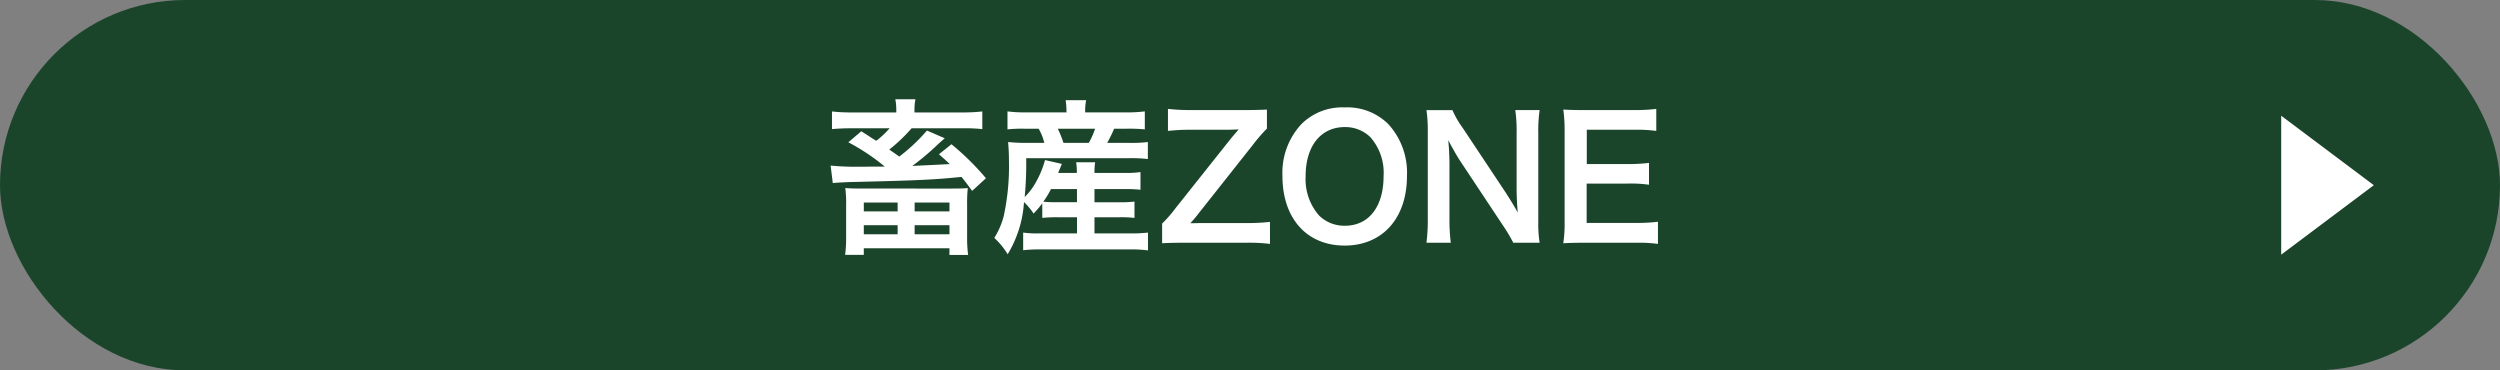 <svg xmlns="http://www.w3.org/2000/svg" width="270" height="40" viewBox="0 0 270 40">
  <rect x="0" y="0" width="270" height="40" fill="#808080" stroke="none"/>
  <g id="Group_1708" data-name="Group 1708" transform="translate(-306 -2475)">
    <rect id="Rectangle_446" data-name="Rectangle 446" width="270" height="40" rx="20" transform="translate(306 2475)" fill="#1b452b"/>
    <path id="Path_2907" data-name="Path 2907" d="M-34.317-11.9A19.529,19.529,0,0,1-37.305-9.09c-.558-.4-.666-.468-1.08-.756a18.406,18.406,0,0,0,2.412-2.3h5.6a16.87,16.87,0,0,1,2.034.09v-1.908a17.888,17.888,0,0,1-2.088.108h-5.238v-.306a5.46,5.46,0,0,1,.108-1.116h-2.178a5.723,5.723,0,0,1,.108,1.116v.306h-4.878a17.349,17.349,0,0,1-2.07-.108v1.908c.594-.054,1.242-.09,2.052-.09h4.176a9.889,9.889,0,0,1-1.44,1.35c-.27-.162-.45-.27-.558-.342-.432-.288-.522-.342-1.062-.684l-1.4,1.188A23.1,23.1,0,0,1-38.871-8.01c-1.3,0-1.4,0-2.214.018h-.864a26.861,26.861,0,0,1-2.772-.126l.234,1.89c.288-.036.936-.072,1.782-.108,7.578-.18,9.072-.252,12.114-.558.486.594.63.792,1.152,1.512l1.494-1.368a28.234,28.234,0,0,0-3.726-3.672l-1.35,1.08c.63.558.864.774,1.17,1.062-.234.018-1.35.072-4.05.2a26.958,26.958,0,0,0,2.718-2.286c.09-.09.54-.486.558-.5.144-.126.144-.126.234-.2Zm-7.02,6.264c-.936,0-1.278-.018-1.8-.054a12.038,12.038,0,0,1,.09,1.836v3.51a13.45,13.45,0,0,1-.108,1.872h2.016V.81h9.252v.72h2.016a13.631,13.631,0,0,1-.108-1.872v-3.51a15.794,15.794,0,0,1,.072-1.836c-.414.036-.918.054-1.818.054Zm.2,1.512h3.654v.954h-3.654Zm0,2.448h3.654V-.7h-3.654Zm5.49-2.448h3.762v.954h-3.762Zm0,2.448h3.762V-.7h-3.762Zm13.788-.792A15.161,15.161,0,0,1-20.2-2.538h2.088V-.792h-4.122a10.542,10.542,0,0,1-1.692-.09V1.026A14.075,14.075,0,0,1-22.2.936h9.99a12.877,12.877,0,0,1,1.764.108V-.882a14.166,14.166,0,0,1-1.71.09h-4.068V-2.538h2.7a13.1,13.1,0,0,1,1.62.072V-4.23a11.863,11.863,0,0,1-1.62.072h-2.7V-5.58h3.222a15.046,15.046,0,0,1,1.746.072V-7.416a10.231,10.231,0,0,1-1.728.09h-3.24a7.016,7.016,0,0,1,.072-1.152h-2.052a6.227,6.227,0,0,1,.072,1.152h-2.016c.216-.522.216-.522.4-.972l-1.818-.414a10.28,10.28,0,0,1-.936,2.3,6.91,6.91,0,0,1-1.26,1.692,37.612,37.612,0,0,0,.162-4.194h11.124a15.175,15.175,0,0,1,2.016.09v-1.836a14.21,14.21,0,0,1-2.016.09h-2.376A15.183,15.183,0,0,0-14.1-12.1h1.386a17.184,17.184,0,0,1,1.926.072v-1.944a14.419,14.419,0,0,1-2.034.108h-4.41v-.18a5.641,5.641,0,0,1,.108-1.134h-2.214a8.464,8.464,0,0,1,.09,1.134v.18h-4.41a13.118,13.118,0,0,1-1.962-.108v1.944a15.209,15.209,0,0,1,1.836-.072h1.53a5.789,5.789,0,0,1,.612,1.53H-23.5a18.331,18.331,0,0,1-2.052-.09c.054.594.09,1.26.09,1.98a25.449,25.449,0,0,1-.558,5.994A8.193,8.193,0,0,1-27.045-.306,7.972,7.972,0,0,1-25.6,1.458a12.306,12.306,0,0,0,1.764-5.634A7.186,7.186,0,0,1-22.8-2.934a11.943,11.943,0,0,0,.936-1.1Zm3.744-3.114v1.422h-2.106a15.068,15.068,0,0,1-1.53-.054,9.833,9.833,0,0,0,.828-1.368Zm-1.458-4.986a12.322,12.322,0,0,0-.612-1.53h4.032a9,9,0,0,1-.684,1.53Zm22.3,8.532a21.805,21.805,0,0,1-2.61.126h-4.5c-.576,0-1.17.018-1.494.018a12.989,12.989,0,0,0,.9-1.062L.891-10.368A17.875,17.875,0,0,1,2.4-12.114v-2.052c-.684.036-1.638.054-2.34.054H-5.751a22.379,22.379,0,0,1-2.538-.126v2.376a21.748,21.748,0,0,1,2.538-.126h3.816c.306,0,.918-.018,1.278-.036-.036.054-.306.36-.792.936l-6.012,7.56A13.593,13.593,0,0,1-8.919-1.854V.27c.7-.036,1.206-.054,2.34-.054h6.7a18.675,18.675,0,0,1,2.61.126ZM10.773-14.4a6.239,6.239,0,0,0-4.644,1.8A7.706,7.706,0,0,0,4.077-6.984c0,4.572,2.628,7.506,6.714,7.506s6.732-2.952,6.732-7.506A7.762,7.762,0,0,0,15.507-12.6,6.308,6.308,0,0,0,10.773-14.4Zm.054,12.78a3.886,3.886,0,0,1-2.79-1.1A5.947,5.947,0,0,1,6.579-6.966c0-3.258,1.638-5.31,4.23-5.31a3.874,3.874,0,0,1,2.772,1.1A5.814,5.814,0,0,1,15-6.984C15-3.672,13.4-1.62,10.827-1.62ZM31.851.216a13.581,13.581,0,0,1-.144-2.322v-9.522a15.737,15.737,0,0,1,.144-2.484H29.223a15.737,15.737,0,0,1,.144,2.484V-5.58c0,.756.054,1.836.126,2.538-.4-.72-.972-1.656-1.4-2.3L23.535-12.2a9.872,9.872,0,0,1-1.1-1.908H19.629a14.994,14.994,0,0,1,.144,2.322V-2.5A19.474,19.474,0,0,1,19.629.216h2.628a19.922,19.922,0,0,1-.144-2.7v-5.9c0-.414-.036-1.224-.054-1.566-.054-.666-.054-.666-.072-.918.432.846.882,1.62,1.224,2.16l4.644,7A17.933,17.933,0,0,1,29.007.216Zm12.78-2.268a17.214,17.214,0,0,1-2.3.126h-5.4V-6.174h4.392a14.1,14.1,0,0,1,2.34.126V-8.406a18.734,18.734,0,0,1-2.34.126H36.945v-3.708h5.184a16.12,16.12,0,0,1,2.322.126v-2.376a19.232,19.232,0,0,1-2.322.126H36.693c-1.1,0-1.566-.018-2.286-.054a15.924,15.924,0,0,1,.144,2.322v9.738A14.56,14.56,0,0,1,34.407.27c.72-.036,1.206-.054,2.286-.054h5.616a15.475,15.475,0,0,1,2.322.126Z" transform="translate(440.428 2501)" fill="#fff"/>
    <path id="Path_2818" data-name="Path 2818" d="M333.6,12979.513l10,7.5-10,7.5Z" transform="translate(218.77 -10492.013)" fill="#fff"/>
  </g>
</svg>
